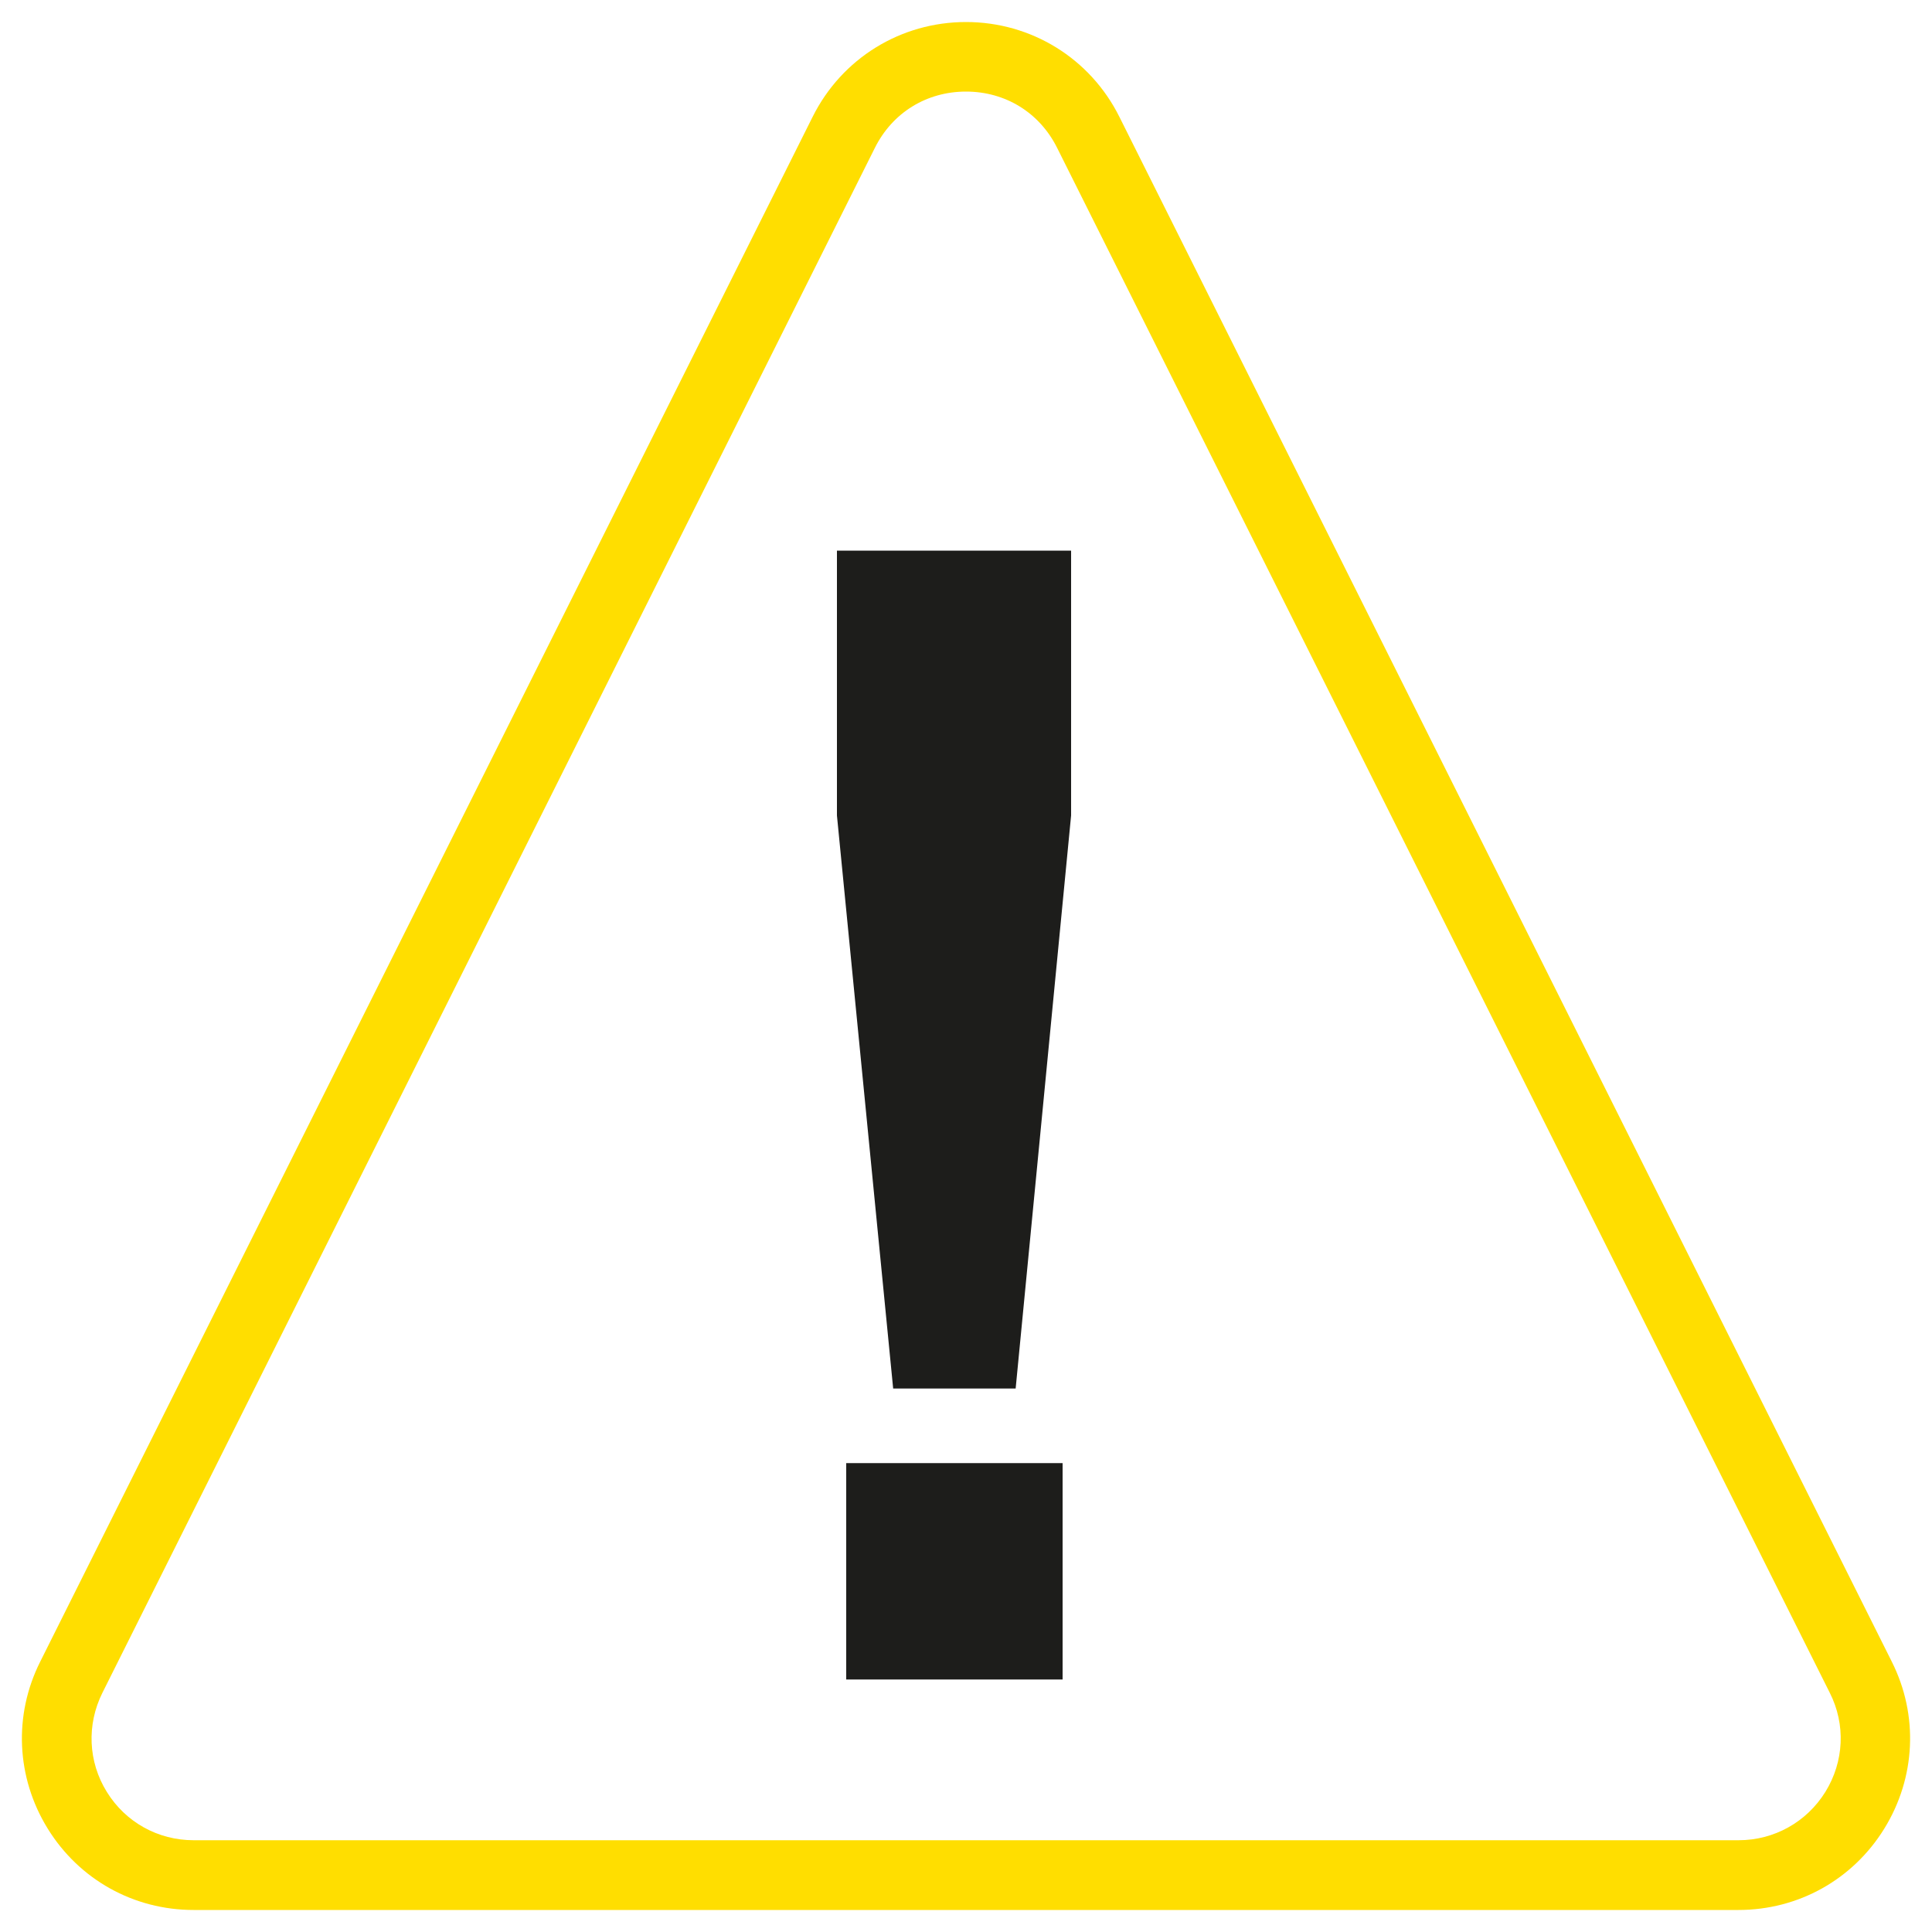 <?xml version="1.0" encoding="UTF-8"?> <!-- Generator: Adobe Illustrator 24.0.2, SVG Export Plug-In . SVG Version: 6.00 Build 0) --> <svg xmlns="http://www.w3.org/2000/svg" xmlns:xlink="http://www.w3.org/1999/xlink" id="Слой_1" x="0px" y="0px" viewBox="0 0 100 100" style="enable-background:new 0 0 100 100;" xml:space="preserve"> <style type="text/css"> .st0{fill:#FFDE00;} .st1{fill:#1D1D1B;} </style> <g> <path class="st0" d="M89.98,98.86H10.02c-3.1,0-5.92-1.57-7.55-4.21s-1.78-5.87-0.39-8.64L42.06,6.05 c1.51-3.03,4.56-4.91,7.94-4.91s6.43,1.88,7.94,4.91l39.98,79.96c1.39,2.77,1.24,6-0.39,8.64S93.08,98.86,89.98,98.86z M5.3,87.62 c-0.82,1.65-0.74,3.57,0.23,5.13c0.97,1.57,2.65,2.5,4.49,2.5h79.97c1.84,0,3.52-0.94,4.49-2.5c0.97-1.57,1.06-3.49,0.23-5.13 L54.72,7.66C53.81,5.83,52.04,4.74,50,4.74s-3.81,1.09-4.72,2.92L5.3,87.62z"></path> <g> <path class="st1" d="M46.23,71.87l-2.91-29.66V28.5h12.12v13.71l-2.87,29.66H46.23z M43.8,86.93v-11.2H55v11.2H43.8z"></path> </g> </g> </svg> 